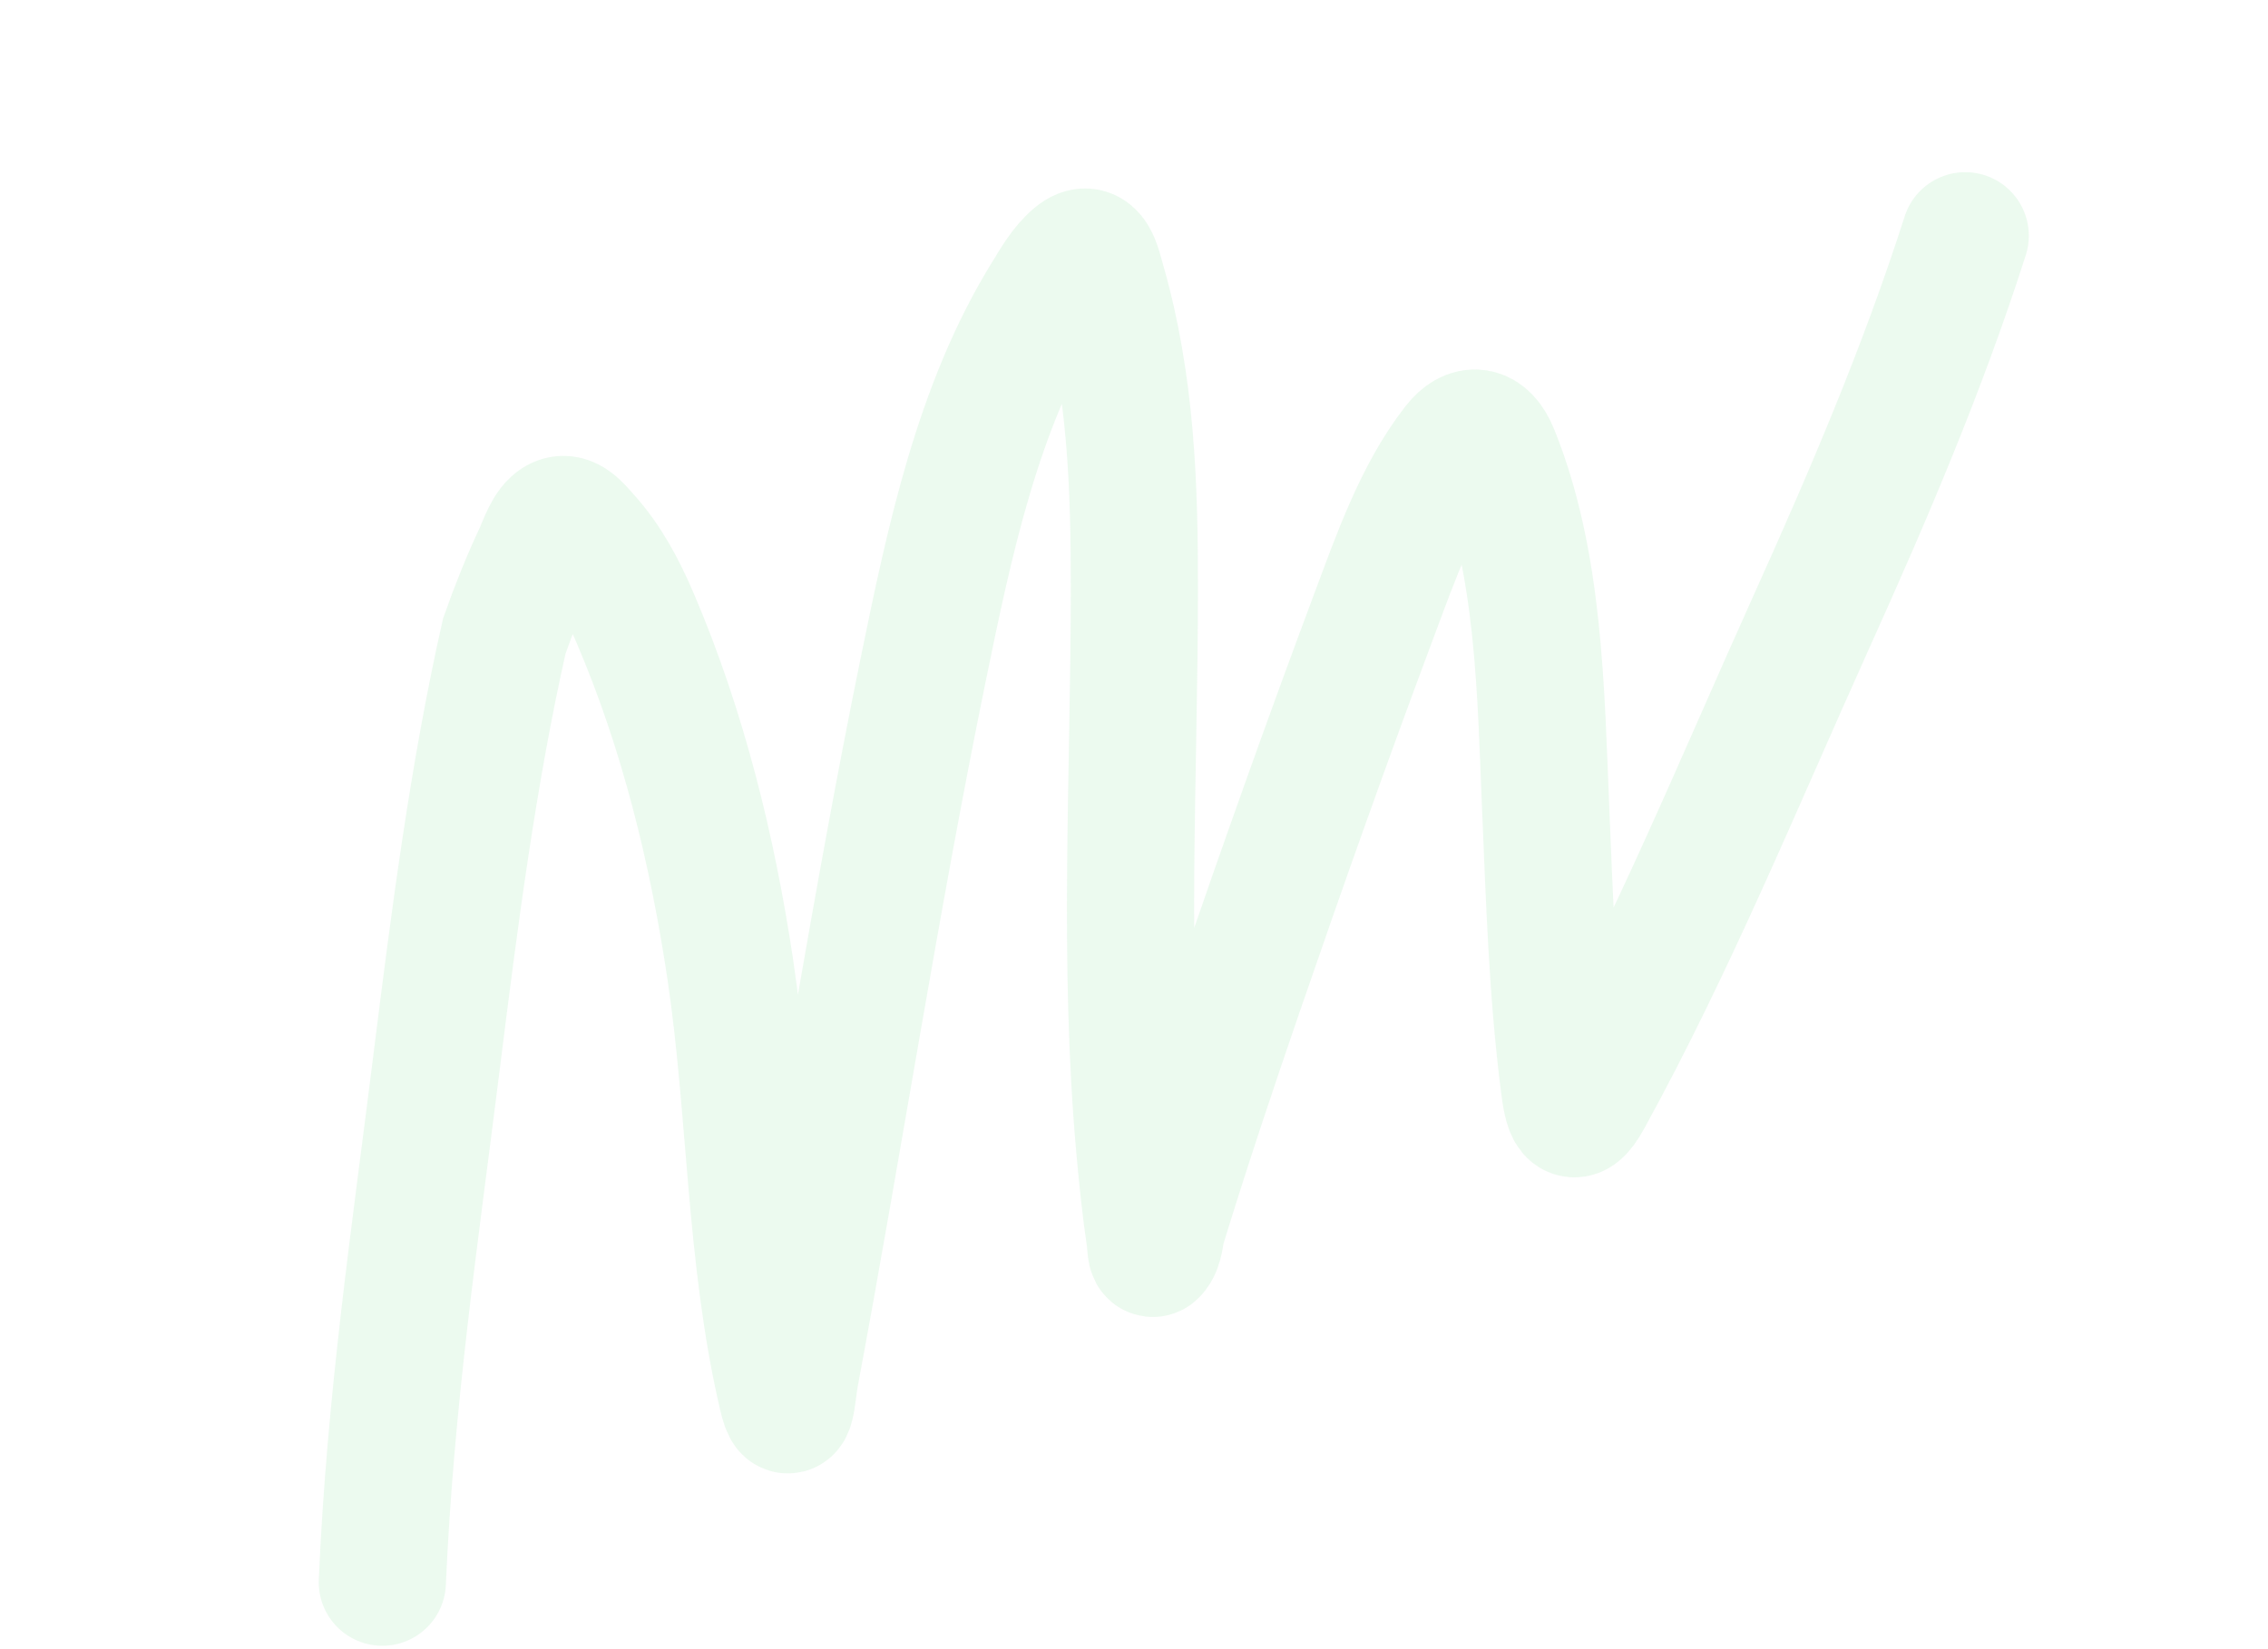 <?xml version="1.0" encoding="UTF-8"?> <svg xmlns="http://www.w3.org/2000/svg" width="535" height="389" viewBox="0 0 535 389" fill="none"> <g opacity="0.1"> <path d="M90.186 373.293C92.057 330.427 97.813 291.977 102.971 250.687C107.219 216.68 111.573 182.805 118.954 150.077C121.283 143.453 123.88 136.993 126.839 130.673C127.905 128.395 129.164 124.204 131.552 122.911C134.172 121.493 136.482 124.653 138.208 126.546C143.294 132.125 146.866 138.903 149.823 145.814C161.156 172.296 168.087 200.681 172.29 228.856C177.223 261.93 176.808 296.361 184.457 329.116C186.444 337.625 186.811 328.502 187.574 324.423C197.931 269.045 206.467 213.175 217.761 158.041C223.962 127.764 230.647 95.84 246.776 69.755C248.739 66.58 250.763 62.946 253.644 60.551C257.862 57.046 258.867 62.836 260.001 66.791C266.836 90.651 267.606 114.71 267.591 139.072C267.564 183.148 264.875 226.989 268.879 271.197C269.557 278.689 270.226 285.014 271.29 292.271C271.455 293.4 271.414 296.373 272.172 295.595C273.708 294.021 273.562 291.316 274.224 289.163C279.929 270.599 286.079 252.205 292.387 233.88C302.57 204.302 313.033 174.796 323.985 145.546C329.097 131.894 334.394 116.523 343.385 105.048C346.716 100.797 350.35 101.111 352.692 106.866C363.19 132.662 363.459 163.533 364.602 190.504C365.524 212.267 366.184 234.104 368.97 255.831C369.704 261.557 370.679 266.368 374.672 259.111C394.439 223.188 410.343 184.31 427.245 146.813C440.782 116.79 453.478 87.144 463.581 55.621" stroke="#3FC95E" stroke-width="30" stroke-linecap="round"></path> </g> </svg> 